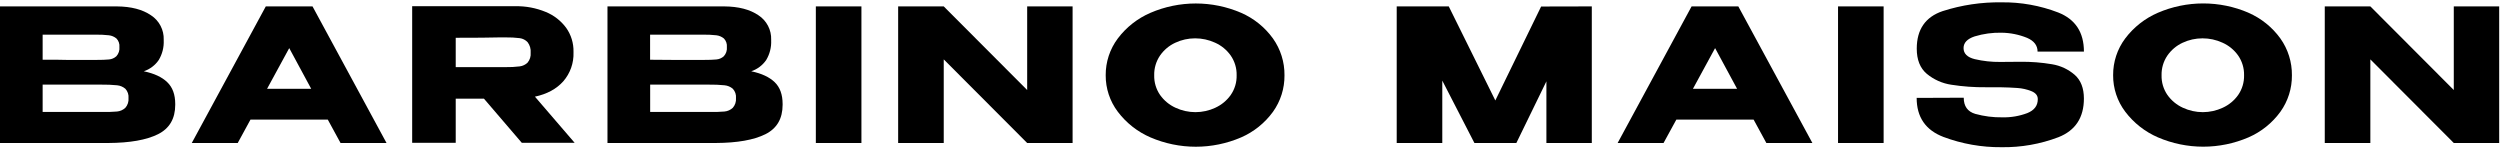 <?xml version="1.0" encoding="UTF-8"?> <svg xmlns="http://www.w3.org/2000/svg" width="1070" height="64" viewBox="0 0 1070 64" fill="none"><path d="M71.57 35.17C73.857 37.35 75 40.47 75 44.53V44.85C75 50.797 72.537 54.997 67.61 57.45C62.683 59.903 55.603 61.153 46.37 61.2H0V2.74H50C56.107 2.787 60.977 4.05 64.61 6.53C66.346 7.656 67.76 9.212 68.717 11.047C69.674 12.882 70.14 14.932 70.07 17V17.31C70.198 20.252 69.457 23.166 67.94 25.69C66.387 27.95 64.141 29.642 61.54 30.51C65.973 31.43 69.317 32.983 71.57 35.17ZM46.65 25.45C47.826 25.348 48.936 24.863 49.81 24.07C50.29 23.539 50.654 22.913 50.878 22.233C51.102 21.552 51.181 20.833 51.11 20.12C51.174 19.458 51.095 18.791 50.877 18.162C50.66 17.534 50.309 16.96 49.85 16.48C48.928 15.714 47.801 15.234 46.61 15.1C44.694 14.889 42.767 14.799 40.84 14.83H18.25V25.57C23.67 25.57 27.25 25.57 28.99 25.65H40.84C43.48 25.65 45.41 25.58 46.65 25.45ZM50.09 47.73C51.416 47.612 52.665 47.056 53.64 46.15C54.136 45.586 54.512 44.928 54.745 44.214C54.979 43.501 55.066 42.748 55 42C55.07 41.276 54.987 40.546 54.757 39.857C54.526 39.168 54.152 38.535 53.66 38C52.661 37.144 51.42 36.62 50.11 36.5C47.904 36.283 45.687 36.189 43.47 36.22H18.25V47.92C25.683 47.92 30.963 47.92 34.09 47.92H43.45C45.665 47.98 47.882 47.916 50.09 47.73Z" fill="black"></path><path d="M165.43 61.2H145.75L140.3 51.2H107.2L101.75 61.2H82.08L113.76 2.74H133.76L165.43 61.2ZM123.79 20.59L114.31 38H133.19L123.79 20.59Z" fill="black"></path><path d="M223.33 61.12L207.14 42.24H195.05V61.12H176.41V2.66H220.57C225.026 2.574 229.451 3.408 233.57 5.11C237.069 6.53 240.106 8.895 242.34 11.94C244.433 14.905 245.526 18.461 245.46 22.09V22.41C245.626 26.949 244.06 31.382 241.08 34.81C238.16 38.077 234.117 40.263 228.95 41.37L245.95 61.12H223.33ZM225.82 18.06C224.935 17.111 223.747 16.499 222.46 16.33C220.47 16.082 218.465 15.975 216.46 16.01H213.62C209.72 16.117 203.53 16.17 195.05 16.17V28.73H216.46C218.465 28.765 220.47 28.658 222.46 28.41C223.727 28.25 224.906 27.682 225.82 26.79C226.795 25.611 227.262 24.093 227.12 22.57C227.261 20.957 226.797 19.35 225.82 18.06Z" fill="black"></path><path d="M331.56 35.17C333.827 37.35 334.96 40.47 334.96 44.53V44.85C334.96 50.797 332.497 54.997 327.57 57.45C322.643 59.903 315.573 61.153 306.36 61.2H260V2.74H310C316.1 2.787 320.97 4.05 324.61 6.53C326.344 7.658 327.756 9.214 328.711 11.049C329.666 12.883 330.131 14.933 330.06 17V17.31C330.188 20.252 329.447 23.166 327.93 25.69C326.375 27.948 324.129 29.639 321.53 30.51C325.95 31.43 329.293 32.983 331.56 35.17ZM306.64 25.45C307.815 25.346 308.925 24.861 309.8 24.07C310.28 23.539 310.644 22.913 310.868 22.233C311.092 21.552 311.171 20.833 311.1 20.12C311.164 19.458 311.085 18.791 310.867 18.162C310.65 17.534 310.3 16.96 309.84 16.48C308.915 15.717 307.79 15.238 306.6 15.1C304.684 14.889 302.757 14.799 300.83 14.83H278.24V25.57C283.66 25.57 287.24 25.597 288.98 25.65H300.83C303.46 25.65 305.4 25.58 306.64 25.45ZM310.07 47.73C311.399 47.614 312.652 47.058 313.63 46.15C314.125 45.586 314.502 44.927 314.737 44.214C314.973 43.501 315.062 42.748 315 42C315.068 41.277 314.985 40.547 314.754 39.858C314.523 39.169 314.15 38.536 313.66 38C312.657 37.144 311.413 36.62 310.1 36.5C307.897 36.282 305.684 36.189 303.47 36.22H278.27V47.92C285.69 47.92 290.97 47.92 294.11 47.92H303.47C305.672 47.979 307.875 47.916 310.07 47.73Z" fill="black"></path><path d="M368.69 61.2H349.18V2.74H368.69V61.2Z" fill="black"></path><path d="M439.63 38.53V2.74H459.07V61.2H439.63L403.92 25.41V61.2H384.41V2.74H403.92L439.63 38.53ZM403.92 61.2H384.41V2.74L403.92 61.2Z" fill="black"></path><path d="M531.15 5.46C536.612 7.833 541.334 11.632 544.82 16.46C548.092 21.063 549.821 26.583 549.76 32.23C549.816 37.836 548.086 43.314 544.82 47.87C541.331 52.664 536.626 56.441 531.19 58.81C525.065 61.442 518.467 62.8 511.8 62.8C505.133 62.8 498.535 61.442 492.41 58.81C486.87 56.417 482.046 52.627 478.41 47.81C475.018 43.32 473.201 37.837 473.24 32.21C473.196 26.542 475.012 21.016 478.41 16.48C482.043 11.66 486.867 7.869 492.41 5.48C498.535 2.848 505.133 1.49 511.8 1.49C518.467 1.49 525.065 2.848 531.19 5.48L531.15 5.46ZM520.15 46.11C522.793 44.908 525.07 43.028 526.75 40.66C528.47 38.184 529.356 35.224 529.28 32.21C529.35 29.175 528.45 26.198 526.71 23.71C525.011 21.328 522.704 19.446 520.03 18.26C517.353 17.035 514.443 16.404 511.5 16.41C508.562 16.403 505.659 17.049 503 18.3C500.376 19.516 498.125 21.411 496.48 23.79C494.798 26.27 493.931 29.214 494 32.21C493.925 35.222 494.807 38.181 496.52 40.66C498.202 43.026 500.479 44.906 503.12 46.11C505.791 47.355 508.703 48 511.65 48C514.597 48 517.509 47.355 520.18 46.11H520.15Z" fill="black"></path><path d="M681.29 2.74V61.2H661.86V34.81L649 61.2H631.05L617.3 34.5V61.2H597.79V2.74H620.07L640 43L659.6 2.79L681.29 2.74Z" fill="black"></path><path d="M775.7 61.2H756L750.55 51.2H717.47L712 61.2H692.35L724 2.74H744L775.7 61.2ZM734.06 20.59L724.58 38H743.47L734.06 20.59Z" fill="black"></path><path d="M806.19 61.2H786.68V2.74H806.19V61.2Z" fill="black"></path><path d="M864.73 26.44C869.269 26.388 873.804 26.743 878.28 27.5C881.879 28.088 885.243 29.663 888 32.05C890.6 34.37 891.903 37.74 891.91 42.16C891.91 50.32 888.287 55.837 881.04 58.71C873.262 61.672 864.992 63.128 856.67 63C848.177 63.079 839.743 61.59 831.79 58.61C824.15 55.69 820.33 50.12 820.33 41.9L840.48 41.82C840.48 45.46 842.12 47.76 845.41 48.74C849.183 49.782 853.086 50.28 857 50.22C860.651 50.308 864.284 49.69 867.7 48.4C870.7 47.19 872.17 45.21 872.17 42.48V42.4C872.17 40.87 871.24 39.74 869.4 39C867.509 38.247 865.511 37.795 863.48 37.66C861.373 37.5 858.843 37.393 855.89 37.34H850C845.039 37.393 840.082 37.035 835.18 36.27C831.302 35.701 827.655 34.075 824.64 31.57C821.793 29.15 820.37 25.57 820.37 20.83C820.37 12.61 824.07 7.25 831.47 4.75C839.61 2.139 848.122 0.872 856.67 1C864.956 0.898 873.186 2.374 880.92 5.35C888.253 8.243 891.92 13.823 891.92 22.09H872.08C872.08 19.463 870.59 17.503 867.61 16.21C864.159 14.803 860.476 14.053 856.75 14C852.821 13.904 848.901 14.438 845.14 15.58C841.98 16.633 840.4 18.3 840.4 20.58C840.4 22.95 842 24.53 845.22 25.32C848.792 26.153 852.452 26.552 856.12 26.51L864.73 26.44Z" fill="black"></path><path d="M962.33 5.46C967.792 7.833 972.514 11.632 976 16.46C979.272 21.063 981.001 26.583 980.94 32.23C980.992 37.829 979.262 43.299 976 47.85C972.511 52.645 967.806 56.421 962.37 58.79C956.245 61.422 949.647 62.78 942.98 62.78C936.313 62.78 929.716 61.422 923.59 58.79C918.05 56.397 913.226 52.607 909.59 47.79C906.198 43.3 904.381 37.817 904.42 32.19C904.376 26.522 906.192 20.996 909.59 16.46C913.224 11.641 918.048 7.851 923.59 5.46C929.717 2.827 936.316 1.47 942.985 1.47C949.654 1.47 956.253 2.827 962.38 5.46H962.33ZM951.33 46.11C953.973 44.908 956.25 43.028 957.93 40.66C959.646 38.182 960.532 35.223 960.46 32.21C960.53 29.175 959.63 26.198 957.89 23.71C956.191 21.328 953.884 19.446 951.21 18.26C948.533 17.035 945.623 16.404 942.68 16.41C939.732 16.399 936.818 17.045 934.15 18.3C931.526 19.516 929.275 21.411 927.63 23.79C925.948 26.27 925.081 29.214 925.15 32.21C925.075 35.222 925.957 38.181 927.67 40.66C929.352 43.026 931.629 44.906 934.27 46.11C936.941 47.355 939.853 48 942.8 48C945.747 48 948.659 47.355 951.33 46.11Z" fill="black"></path><path d="M1050.22 38.53V2.74H1069.65V61.2H1050.22L1014.51 25.41V61.2H995V2.74H1014.51L1050.22 38.53ZM1014.51 61.2H995V2.74L1014.51 61.2Z" fill="black"></path></svg> 